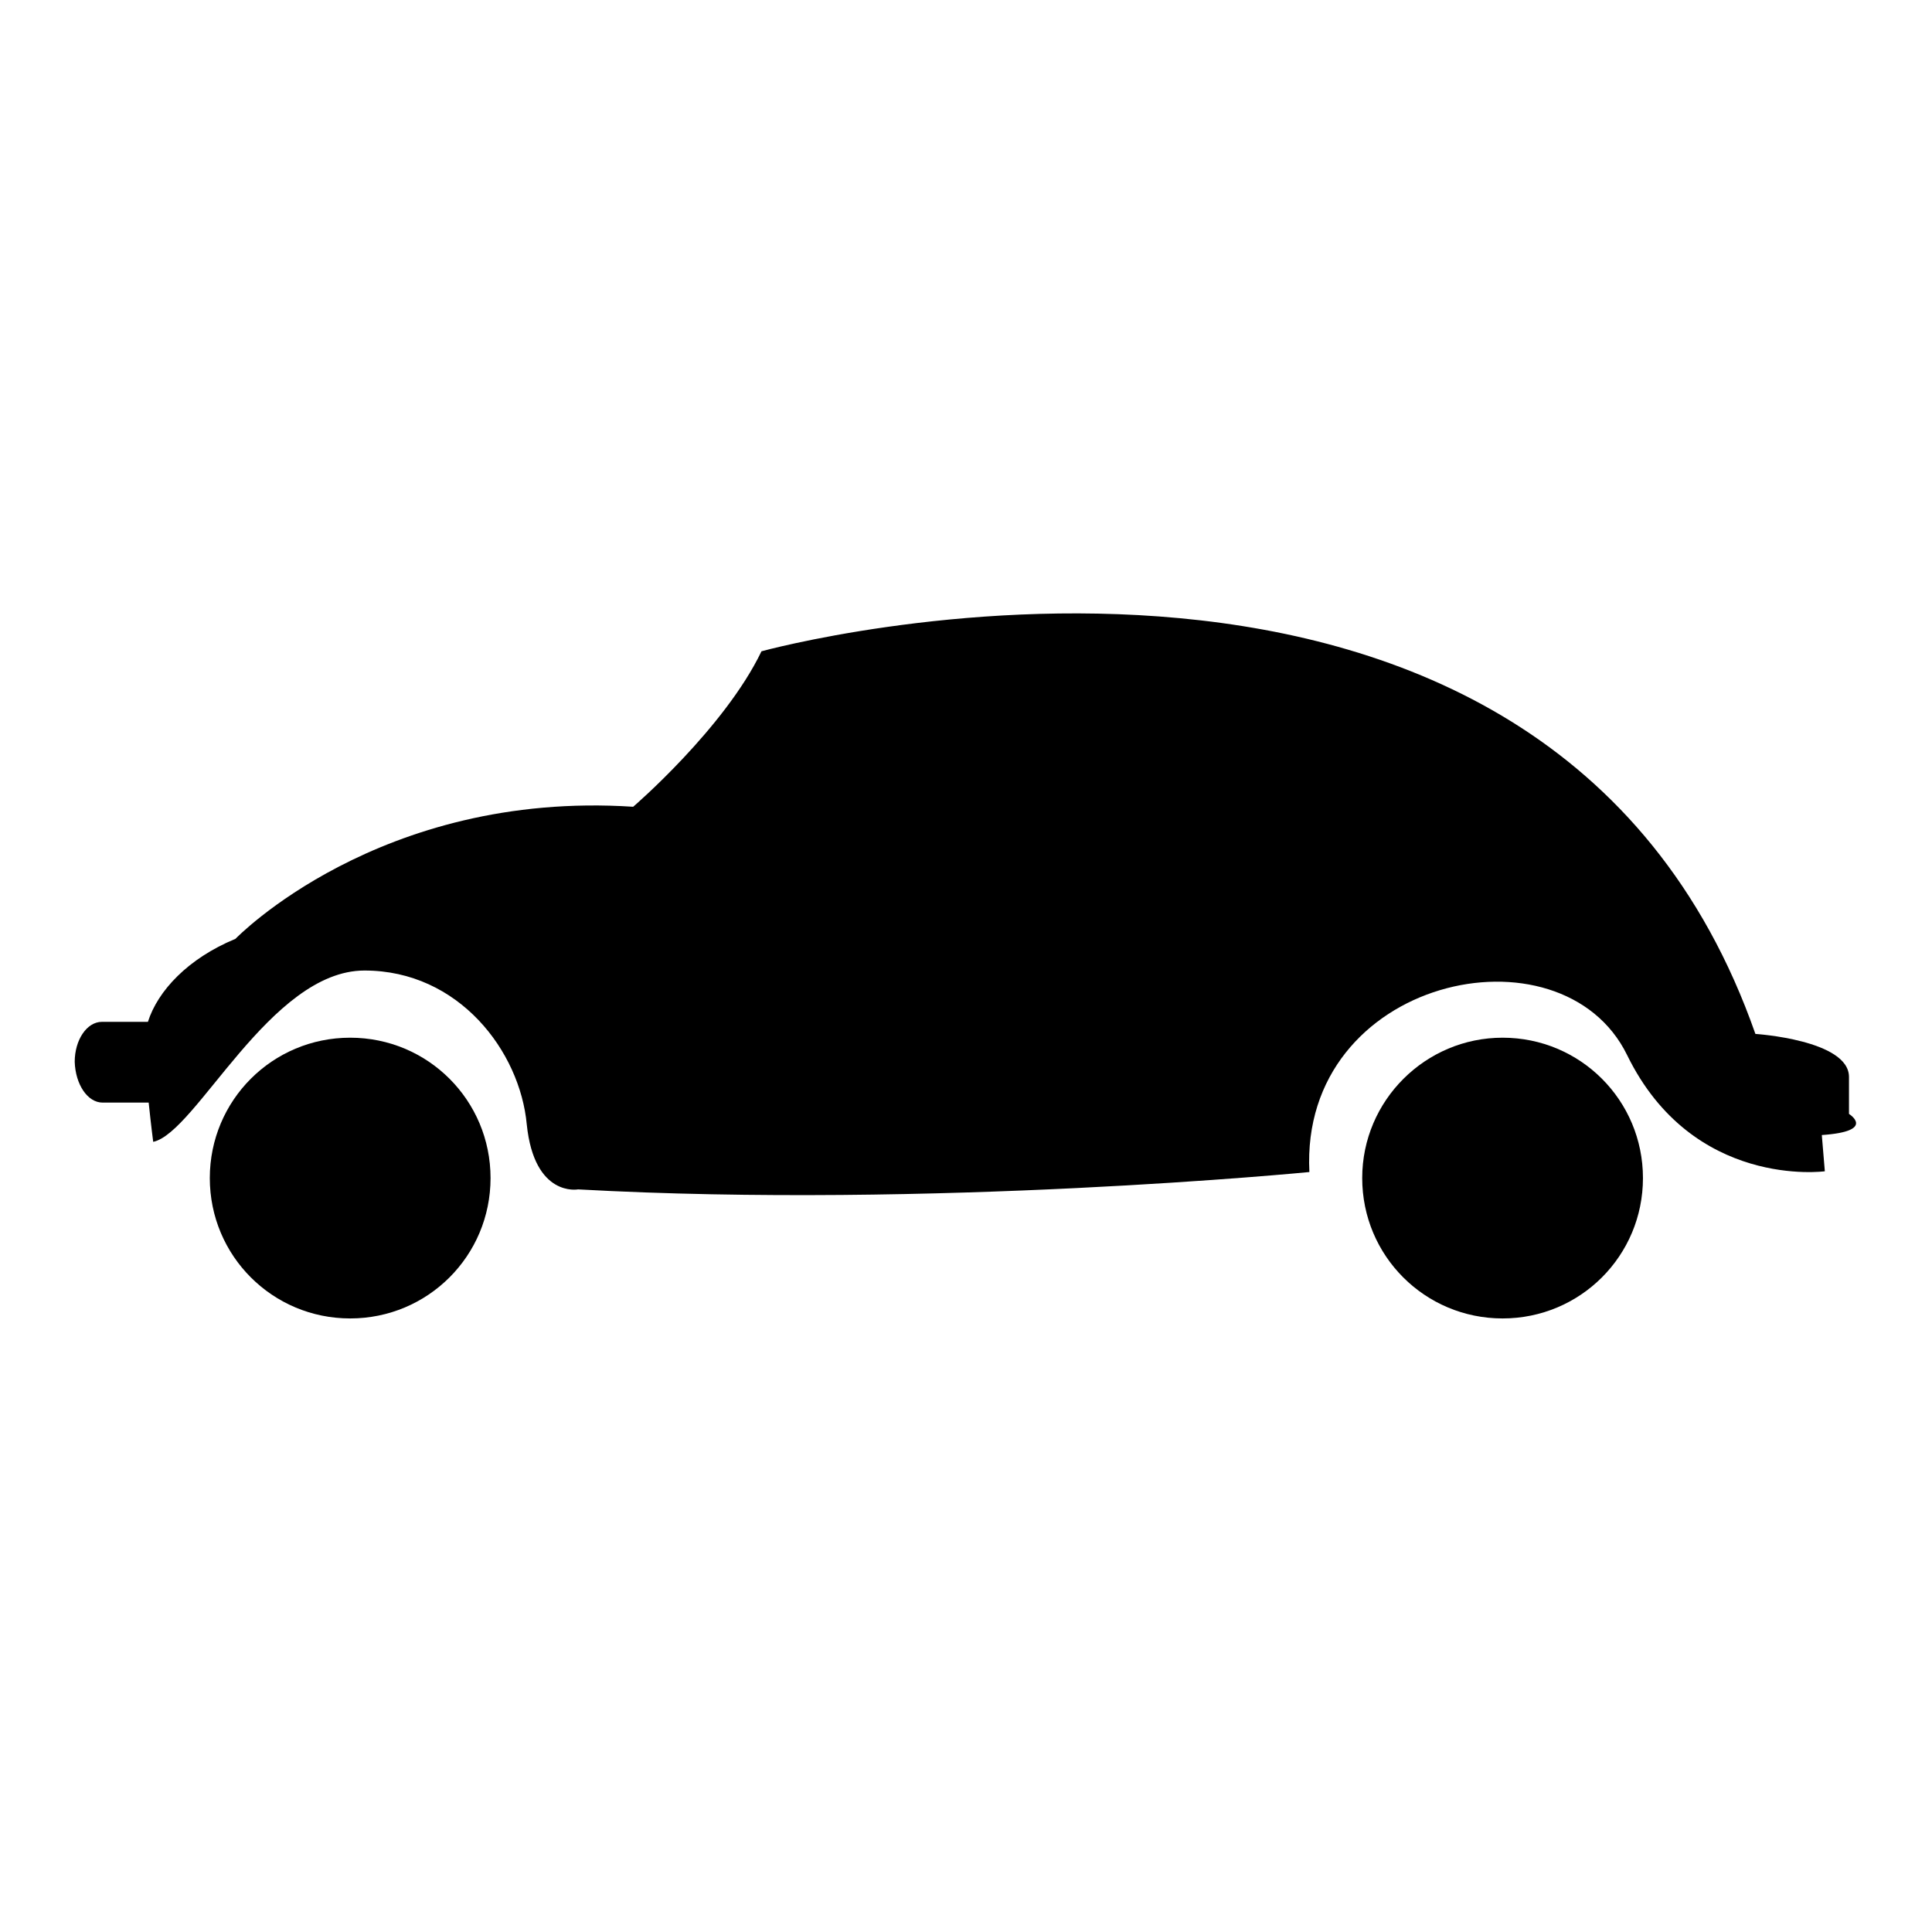 <?xml version="1.0" encoding="utf-8"?>
<!-- Svg Vector Icons : http://www.onlinewebfonts.com/icon -->
<!DOCTYPE svg PUBLIC "-//W3C//DTD SVG 1.1//EN" "http://www.w3.org/Graphics/SVG/1.1/DTD/svg11.dtd">
<svg version="1.1" xmlns="http://www.w3.org/2000/svg" xmlns:xlink="http://www.w3.org/1999/xlink" x="0px" y="0px" viewBox="0 0 256 256" enable-background="new 0 0 256 256" xml:space="preserve">
<g><g><g><g><path fill="#000000" d="M46.4,137.5c10.3,0,18.6,8.3,18.6,18.6s-8.3,18.6-18.6,18.6c-10.3,0-18.6-8.3-18.6-18.6S36.1,137.5,46.4,137.5z"/><path fill="#000000" d="M199.1,137.5c10.3,0,18.6,8.3,18.6,18.6s-8.3,18.6-18.6,18.6s-18.6-8.3-18.6-18.6C180.5,145.8,188.9,137.5,199.1,137.5z"/><path fill="#000000" d="M13.6,146.1h6.1c0.3,2.9,0.6,5.2,0.6,5.2c5.7-1.2,15.5-22.7,28-22.7c12.5,0,20.6,10.7,21.5,20.4c1,9.7,6.8,8.6,6.8,8.6c46.9,2.6,96.9-2.3,96.9-2.3c-1.3-25.8,33.4-33.3,42.1-15.5c8.7,17.8,26.2,15.4,26.2,15.4l-0.4-4.8c7.3-0.5,3.6-2.8,3.6-2.8s0,0,0-4.9c0-4.9-12.4-5.7-12.4-5.7c-27.8-79.3-131.7-50.7-131.7-50.7c-4.9,10.2-17,20.6-17,20.6c-33.7-2.2-52.7,17.5-52.7,17.5c-6.3,2.6-10.3,6.9-11.6,11h-6.1c-2,0-3.6,2.4-3.6,5.3C10,143.7,11.6,146.1,13.6,146.1z"/></g></g><g></g><g></g><g></g><g></g><g></g><g></g><g></g><g></g><g></g><g></g><g></g><g></g><g></g><g></g><g></g></g></g>
</svg>